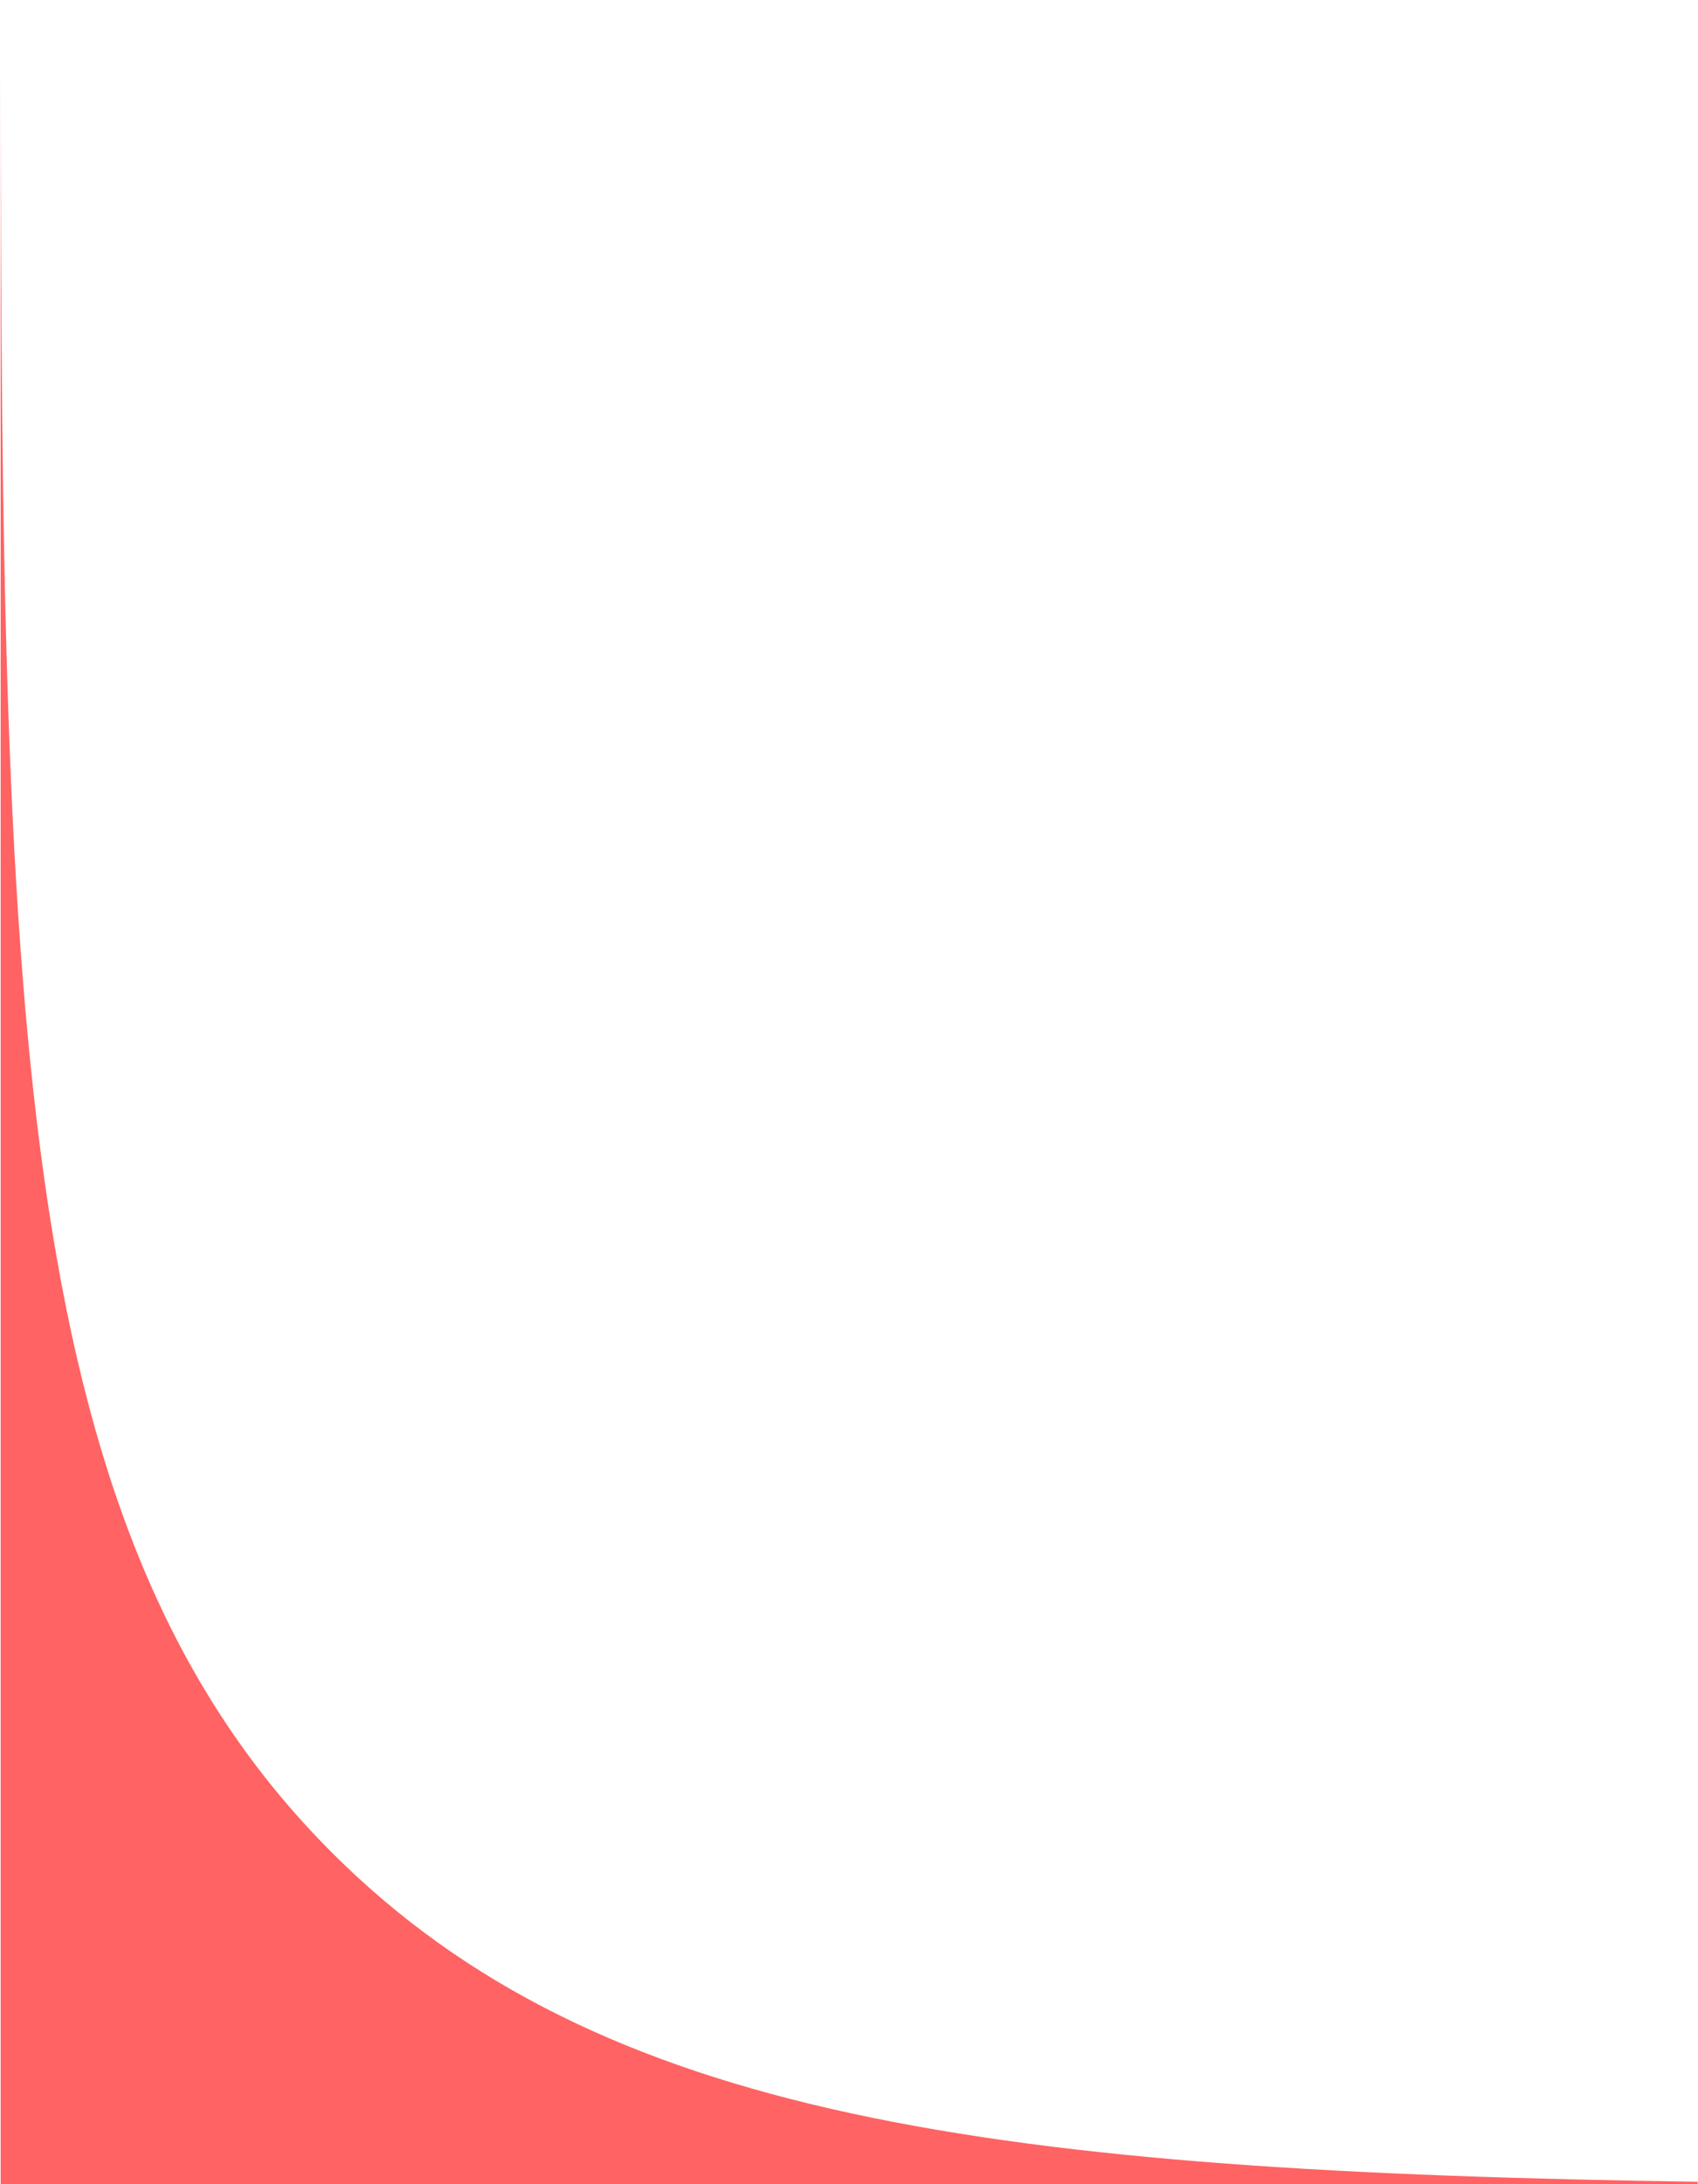 <svg width="21" height="27" viewBox="0 0 21 27" fill="none" xmlns="http://www.w3.org/2000/svg">
<path fill-rule="evenodd" clip-rule="evenodd" d="M0.008 0.834H0.008V27H20.996V26.97C12.322 26.844 7.405 26.201 4.106 22.902C0.2 18.997 0.017 12.823 0.008 0.834Z" fill="#FF6363"/>
</svg>
